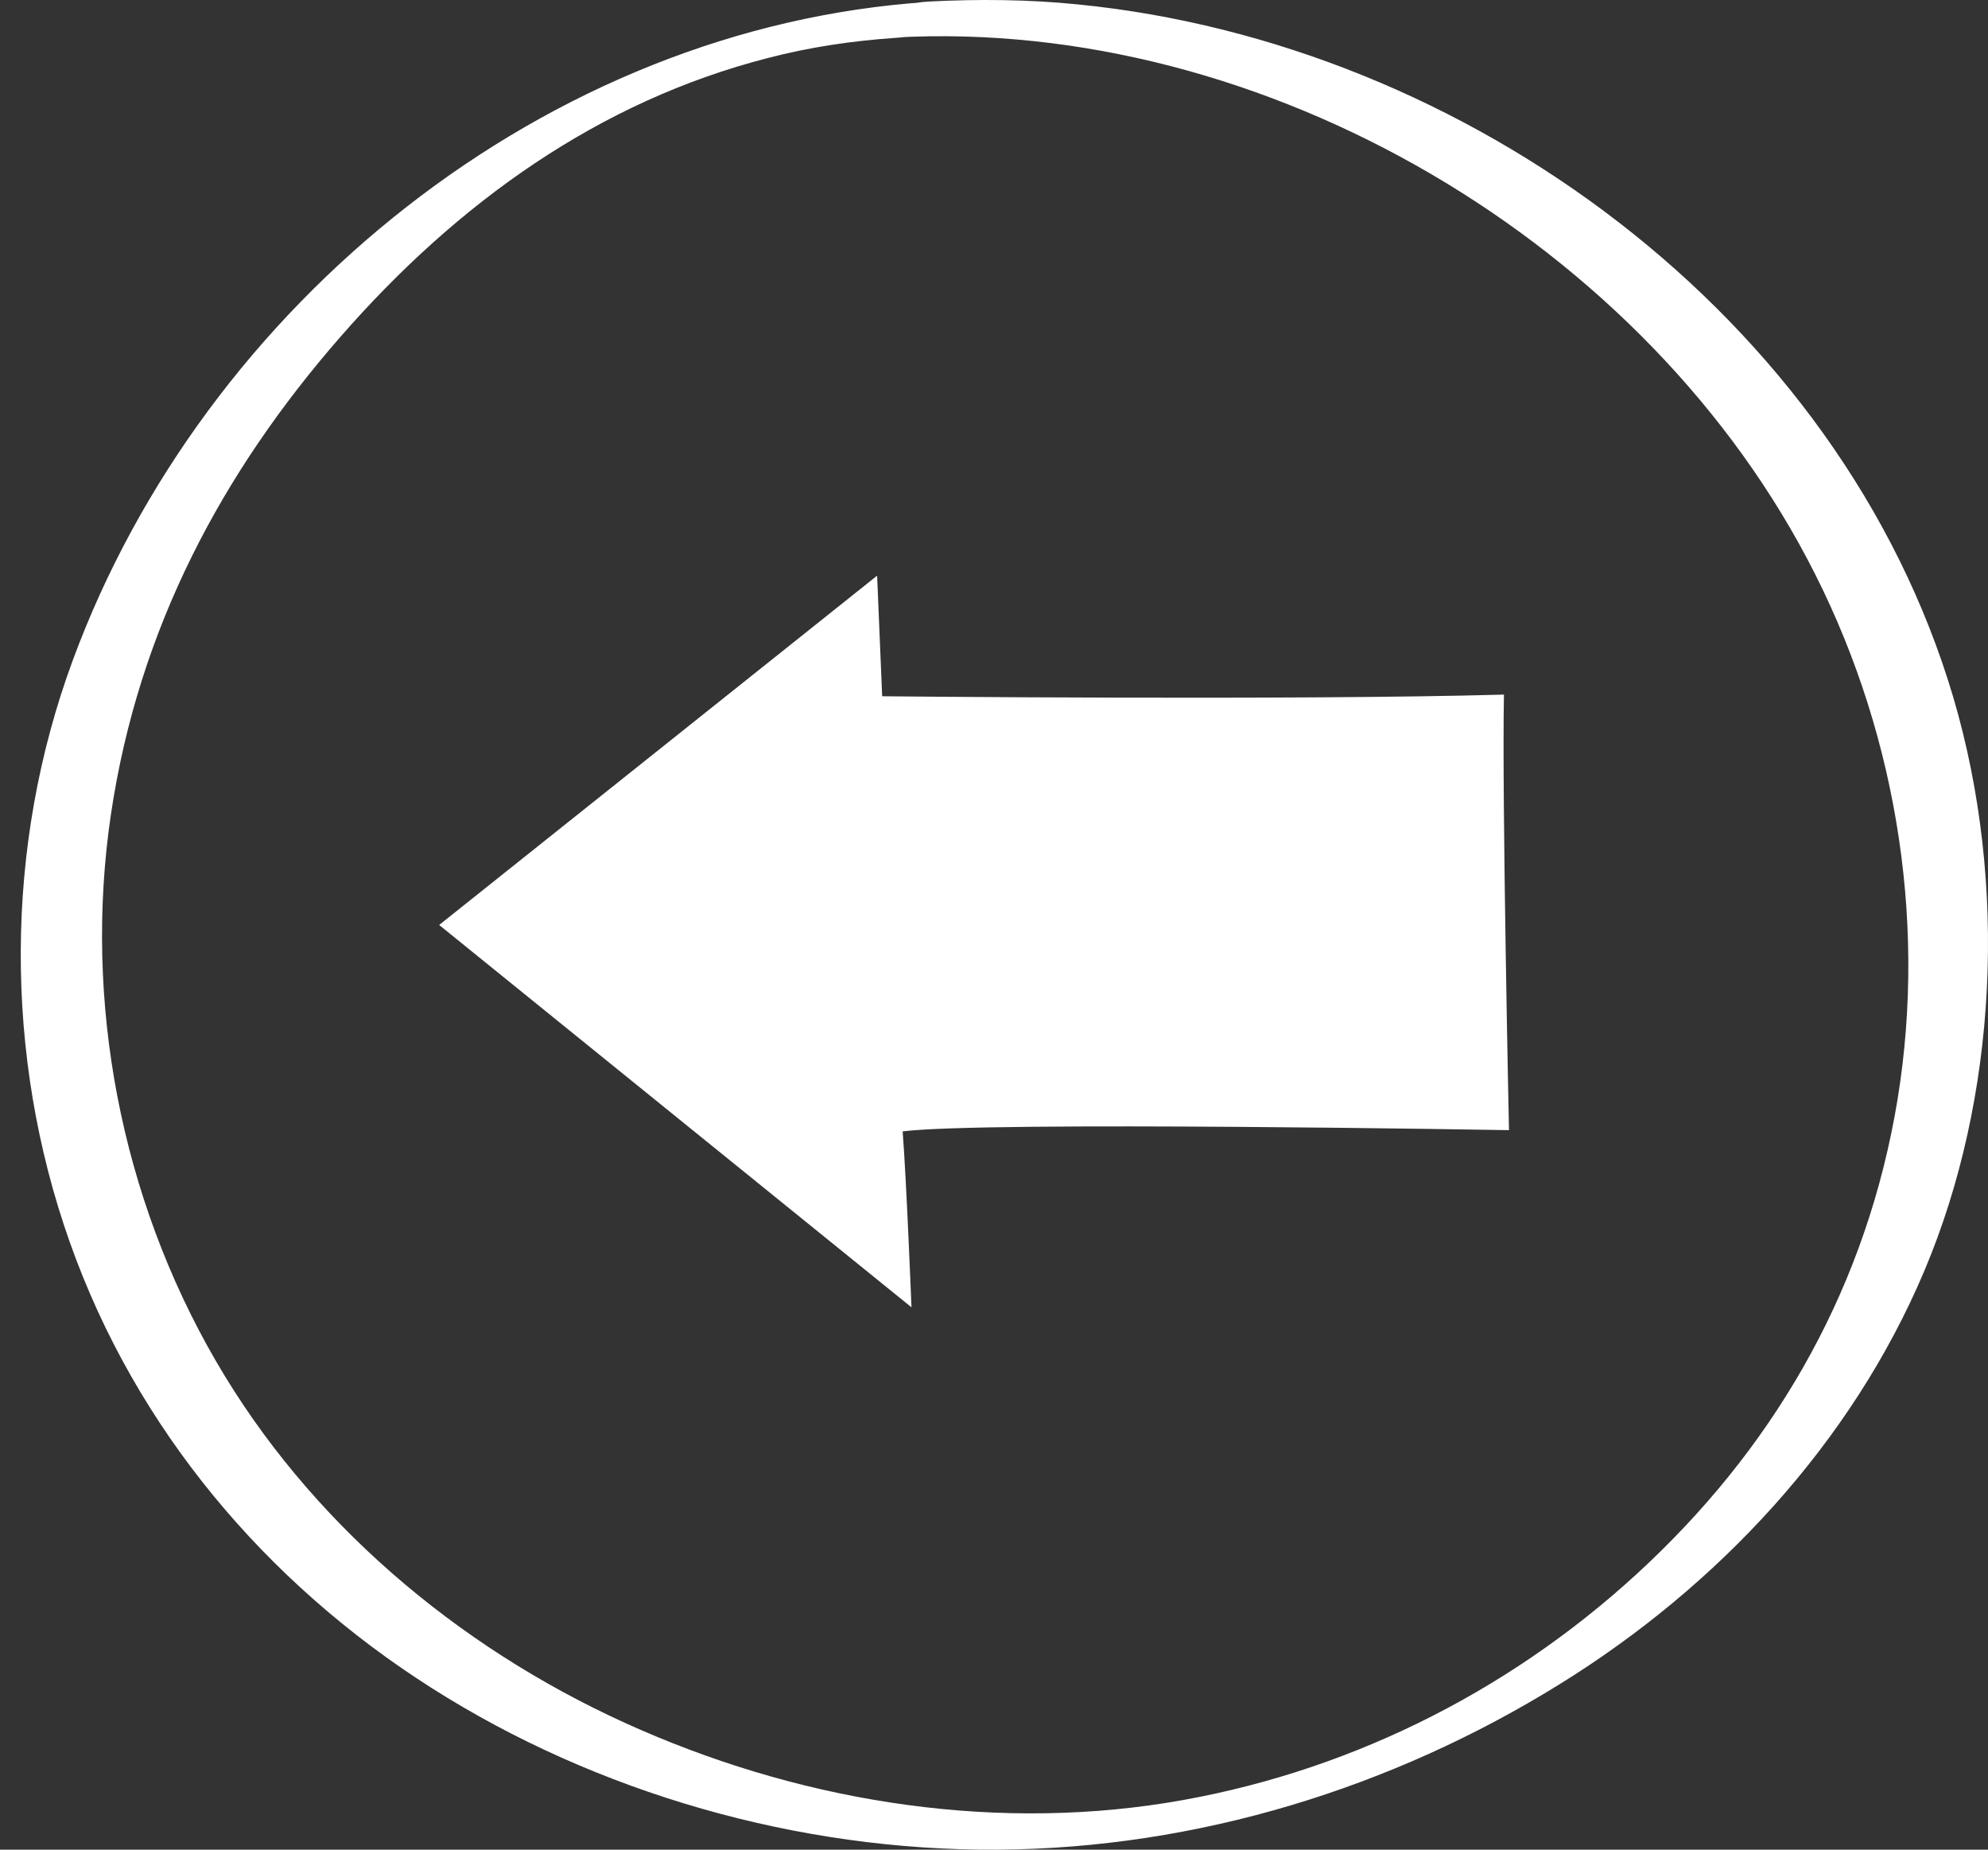 <svg width="43" height="40" viewBox="0 0 43 40" fill="none" xmlns="http://www.w3.org/2000/svg">
<rect x="0" y="0" width="43" height="40" fill="#333333" stroke="none"/>
<path d="M20.086 0.042C11.826 0.576 4.418 6.571 1.574 14.279C0.089 18.3 0.08 22.828 1.511 26.867C2.942 30.907 5.758 34.23 9.336 36.504C12.913 38.777 17.269 40.027 21.58 40C25.891 39.972 30.112 38.668 33.734 36.422C37.158 34.303 40.047 31.215 41.623 27.483C43.199 23.752 43.443 19.124 42.248 15.076C39.811 6.852 31.724 0.929 23.319 0.096C22.251 -0.013 21.164 -0.022 20.095 0.033C19.751 0.051 19.135 0.159 18.927 0.467C18.718 0.775 19.108 0.829 19.352 0.811C27.349 0.368 35.654 5.258 39.259 12.413C41.07 15.999 41.713 20.184 40.98 24.141C40.246 28.099 38.272 31.405 35.41 34.031C32.548 36.658 29.016 38.378 25.248 38.985C21.272 39.619 17.152 38.913 13.511 37.255C9.87 35.598 6.673 32.89 4.663 29.421C2.616 25.889 1.801 21.66 2.398 17.62C2.996 13.581 4.816 10.203 7.361 7.287C9.906 4.371 12.967 2.188 16.608 1.255C17.505 1.02 18.429 0.884 19.352 0.82C19.697 0.802 20.312 0.703 20.521 0.386C20.729 0.069 20.34 0.023 20.095 0.042H20.086Z" fill="white"/>
<path d="M32.53 15.021C28.047 15.148 19.081 15.057 19.081 15.057L18.972 12.449L9.499 20.003L19.715 28.271C19.715 28.271 19.606 25.509 19.524 24.467C21.282 24.241 32.639 24.44 32.639 24.44C32.639 24.44 32.485 17.231 32.53 15.021Z" fill="white"/>
</svg>

